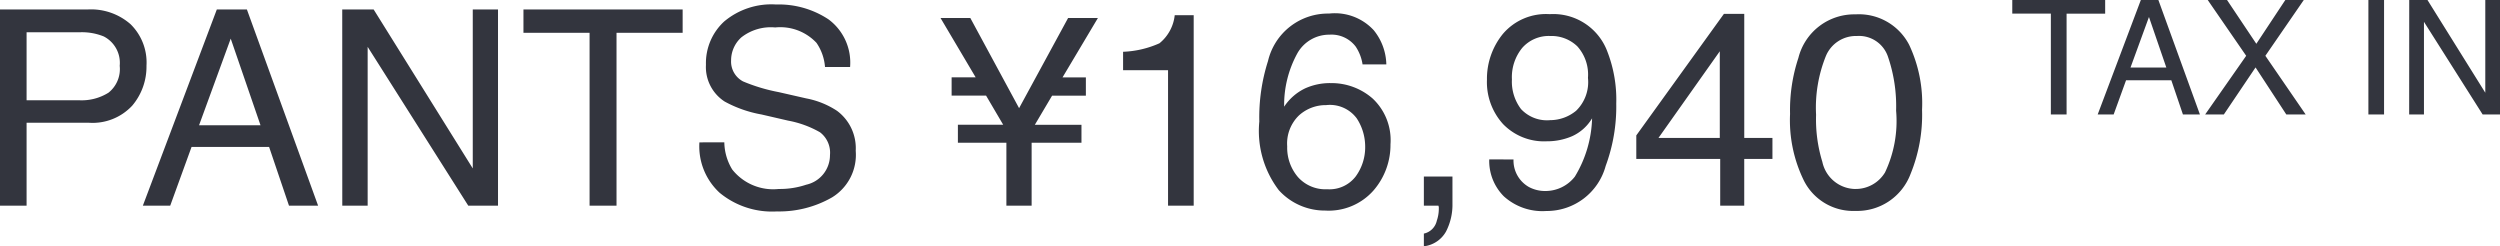 <svg xmlns="http://www.w3.org/2000/svg" width="109.647" height="10.802" viewBox="0 0 109.647 10.802">
  <path id="パス_764" data-name="パス 764" d="M1.025.393H4.9A2.626,2.626,0,0,1,6.75,1.04a2.35,2.35,0,0,1,.7,1.819,2.645,2.645,0,0,1-.627,1.755A2.375,2.375,0,0,1,4.9,5.361H2.191V9H1.025Zm5.25,2.473a1.3,1.3,0,0,0-.7-1.289,2.539,2.539,0,0,0-1.061-.182H2.191V4.377h2.32a2.218,2.218,0,0,0,1.274-.334A1.323,1.323,0,0,0,6.275,2.865Zm6.176,2.607-1.307-3.8-1.389,3.8ZM10.535.393h1.318L14.977,9H13.7l-.873-2.578h-3.4L8.49,9h-1.2Zm5.5,0h1.377l4.348,6.973V.393h1.107V9H21.563L17.15,2.033V9H16.037Zm14.93,0V1.418h-2.9V9H26.883V1.418h-2.9V.393Zm1.828,5.83a2.352,2.352,0,0,0,.346,1.189,2.291,2.291,0,0,0,2.045.855,3.62,3.62,0,0,0,1.2-.187,1.328,1.328,0,0,0,1.043-1.3,1.123,1.123,0,0,0-.439-1,4.437,4.437,0,0,0-1.395-.51L34.424,5a5.28,5.28,0,0,1-1.617-.568,1.8,1.8,0,0,1-.82-1.611,2.481,2.481,0,0,1,.8-1.9A3.221,3.221,0,0,1,35.063.176a3.949,3.949,0,0,1,2.3.653,2.358,2.358,0,0,1,.946,2.089h-1.1a2.157,2.157,0,0,0-.375-1.061,2.179,2.179,0,0,0-1.811-.674,2.094,2.094,0,0,0-1.482.434,1.357,1.357,0,0,0-.451,1.008.984.984,0,0,0,.527.926,7.739,7.739,0,0,0,1.564.469l1.207.275a3.7,3.7,0,0,1,1.348.545,2.04,2.04,0,0,1,.82,1.752,2.187,2.187,0,0,1-1.04,2.045,4.658,4.658,0,0,1-2.417.615,3.614,3.614,0,0,1-2.514-.82A2.768,2.768,0,0,1,31.7,6.223ZM43.582.768l2.139,3.955L47.871.768h1.307L47.625,3.375H48.65v.8H47.168l-.756,1.277h2.045V6.24H46.271V9H45.164V6.24H43.037V5.449h1.986l-.75-1.277H42.762v-.8h1.055L42.275.768Zm6.7,2.291V2.25a4.3,4.3,0,0,0,1.594-.372A1.834,1.834,0,0,0,52.547.645h.832V9H52.254V3.059ZM59.314.574a2.318,2.318,0,0,1,1.96.729,2.46,2.46,0,0,1,.554,1.5H60.785a1.923,1.923,0,0,0-.3-.779A1.33,1.33,0,0,0,59.332,1.5a1.6,1.6,0,0,0-1.406.817,4.71,4.71,0,0,0-.58,2.341,2.293,2.293,0,0,1,.914-.8,2.636,2.636,0,0,1,1.125-.234,2.737,2.737,0,0,1,1.84.674,2.5,2.5,0,0,1,.785,2.01,3.049,3.049,0,0,1-.744,2.024,2.621,2.621,0,0,1-2.121.882,2.72,2.72,0,0,1-2.033-.894,4.284,4.284,0,0,1-.855-3.009,8.1,8.1,0,0,1,.381-2.654A2.7,2.7,0,0,1,59.314.574Zm-.076,7.705a1.447,1.447,0,0,0,1.245-.56A2.163,2.163,0,0,0,60.9,6.4a2.259,2.259,0,0,0-.369-1.228,1.463,1.463,0,0,0-1.342-.583,1.749,1.749,0,0,0-1.192.451A1.716,1.716,0,0,0,57.48,6.4a1.982,1.982,0,0,0,.466,1.339A1.613,1.613,0,0,0,59.238,8.279Zm4.236,1.945a.739.739,0,0,0,.568-.568,1.609,1.609,0,0,0,.088-.51q0-.041,0-.073A.4.4,0,0,0,64.113,9h-.639V7.723h1.254V8.906a2.564,2.564,0,0,1-.281,1.225,1.281,1.281,0,0,1-.973.65Zm3.932-3.252A1.333,1.333,0,0,0,68.08,8.18a1.492,1.492,0,0,0,.727.176,1.633,1.633,0,0,0,1.289-.63,5.183,5.183,0,0,0,.756-2.558,1.954,1.954,0,0,1-.87.782,2.767,2.767,0,0,1-1.116.226,2.5,2.5,0,0,1-1.919-.756,2.736,2.736,0,0,1-.706-1.945,3.114,3.114,0,0,1,.7-2.01A2.482,2.482,0,0,1,68.994.6,2.529,2.529,0,0,1,71.525,2.25a5.825,5.825,0,0,1,.387,2.273,7.491,7.491,0,0,1-.463,2.73,2.678,2.678,0,0,1-2.6,1.98,2.519,2.519,0,0,1-1.869-.645,2.2,2.2,0,0,1-.639-1.617Zm1.6-1.723a1.8,1.8,0,0,0,1.146-.413,1.75,1.75,0,0,0,.519-1.444,1.848,1.848,0,0,0-.466-1.38,1.63,1.63,0,0,0-1.187-.454,1.549,1.549,0,0,0-1.228.519,2.028,2.028,0,0,0-.454,1.386,1.987,1.987,0,0,0,.4,1.3A1.555,1.555,0,0,0,69.006,5.25Zm7.447.779v-3.8l-2.689,3.8ZM76.471,9V6.949h-3.68V5.918L76.635.586h.891V6.029h1.236v.92H77.525V9ZM82.406.609a2.479,2.479,0,0,1,2.355,1.342,6,6,0,0,1,.563,2.842,6.843,6.843,0,0,1-.51,2.83A2.5,2.5,0,0,1,82.4,9.229a2.417,2.417,0,0,1-2.25-1.312,6.01,6.01,0,0,1-.615-2.941A7.267,7.267,0,0,1,79.9,2.52,2.526,2.526,0,0,1,82.406.609Zm-.012,7.658A1.5,1.5,0,0,0,83.7,7.541a5.26,5.26,0,0,0,.486-2.707,6.688,6.688,0,0,0-.352-2.353,1.338,1.338,0,0,0-1.365-.923,1.427,1.427,0,0,0-1.362.876,6.049,6.049,0,0,0-.431,2.581,6.338,6.338,0,0,0,.275,2.063A1.5,1.5,0,0,0,82.395,8.268ZM93.355-.021v.6H91.663V5h-.69V.577H89.281v-.6Zm2.683,2.963L95.276.724l-.81,2.218ZM94.92-.021h.769L97.511,5h-.745l-.509-1.5H94.271L93.727,5h-.7ZM98.56,5h-.82l1.8-2.574L97.853-.021H98.7L99.985,1.9l1.271-1.921h.81l-1.685,2.447L102.149,5H101.3L99.951,2.936ZM104.9-.021h.687V5H104.9Zm1.791,0h.8l2.536,4.067V-.021h.646V5h-.762L107.337.936V5h-.649Z" transform="translate(-1.025 0.021)" fill="#33353e"/>
</svg>
